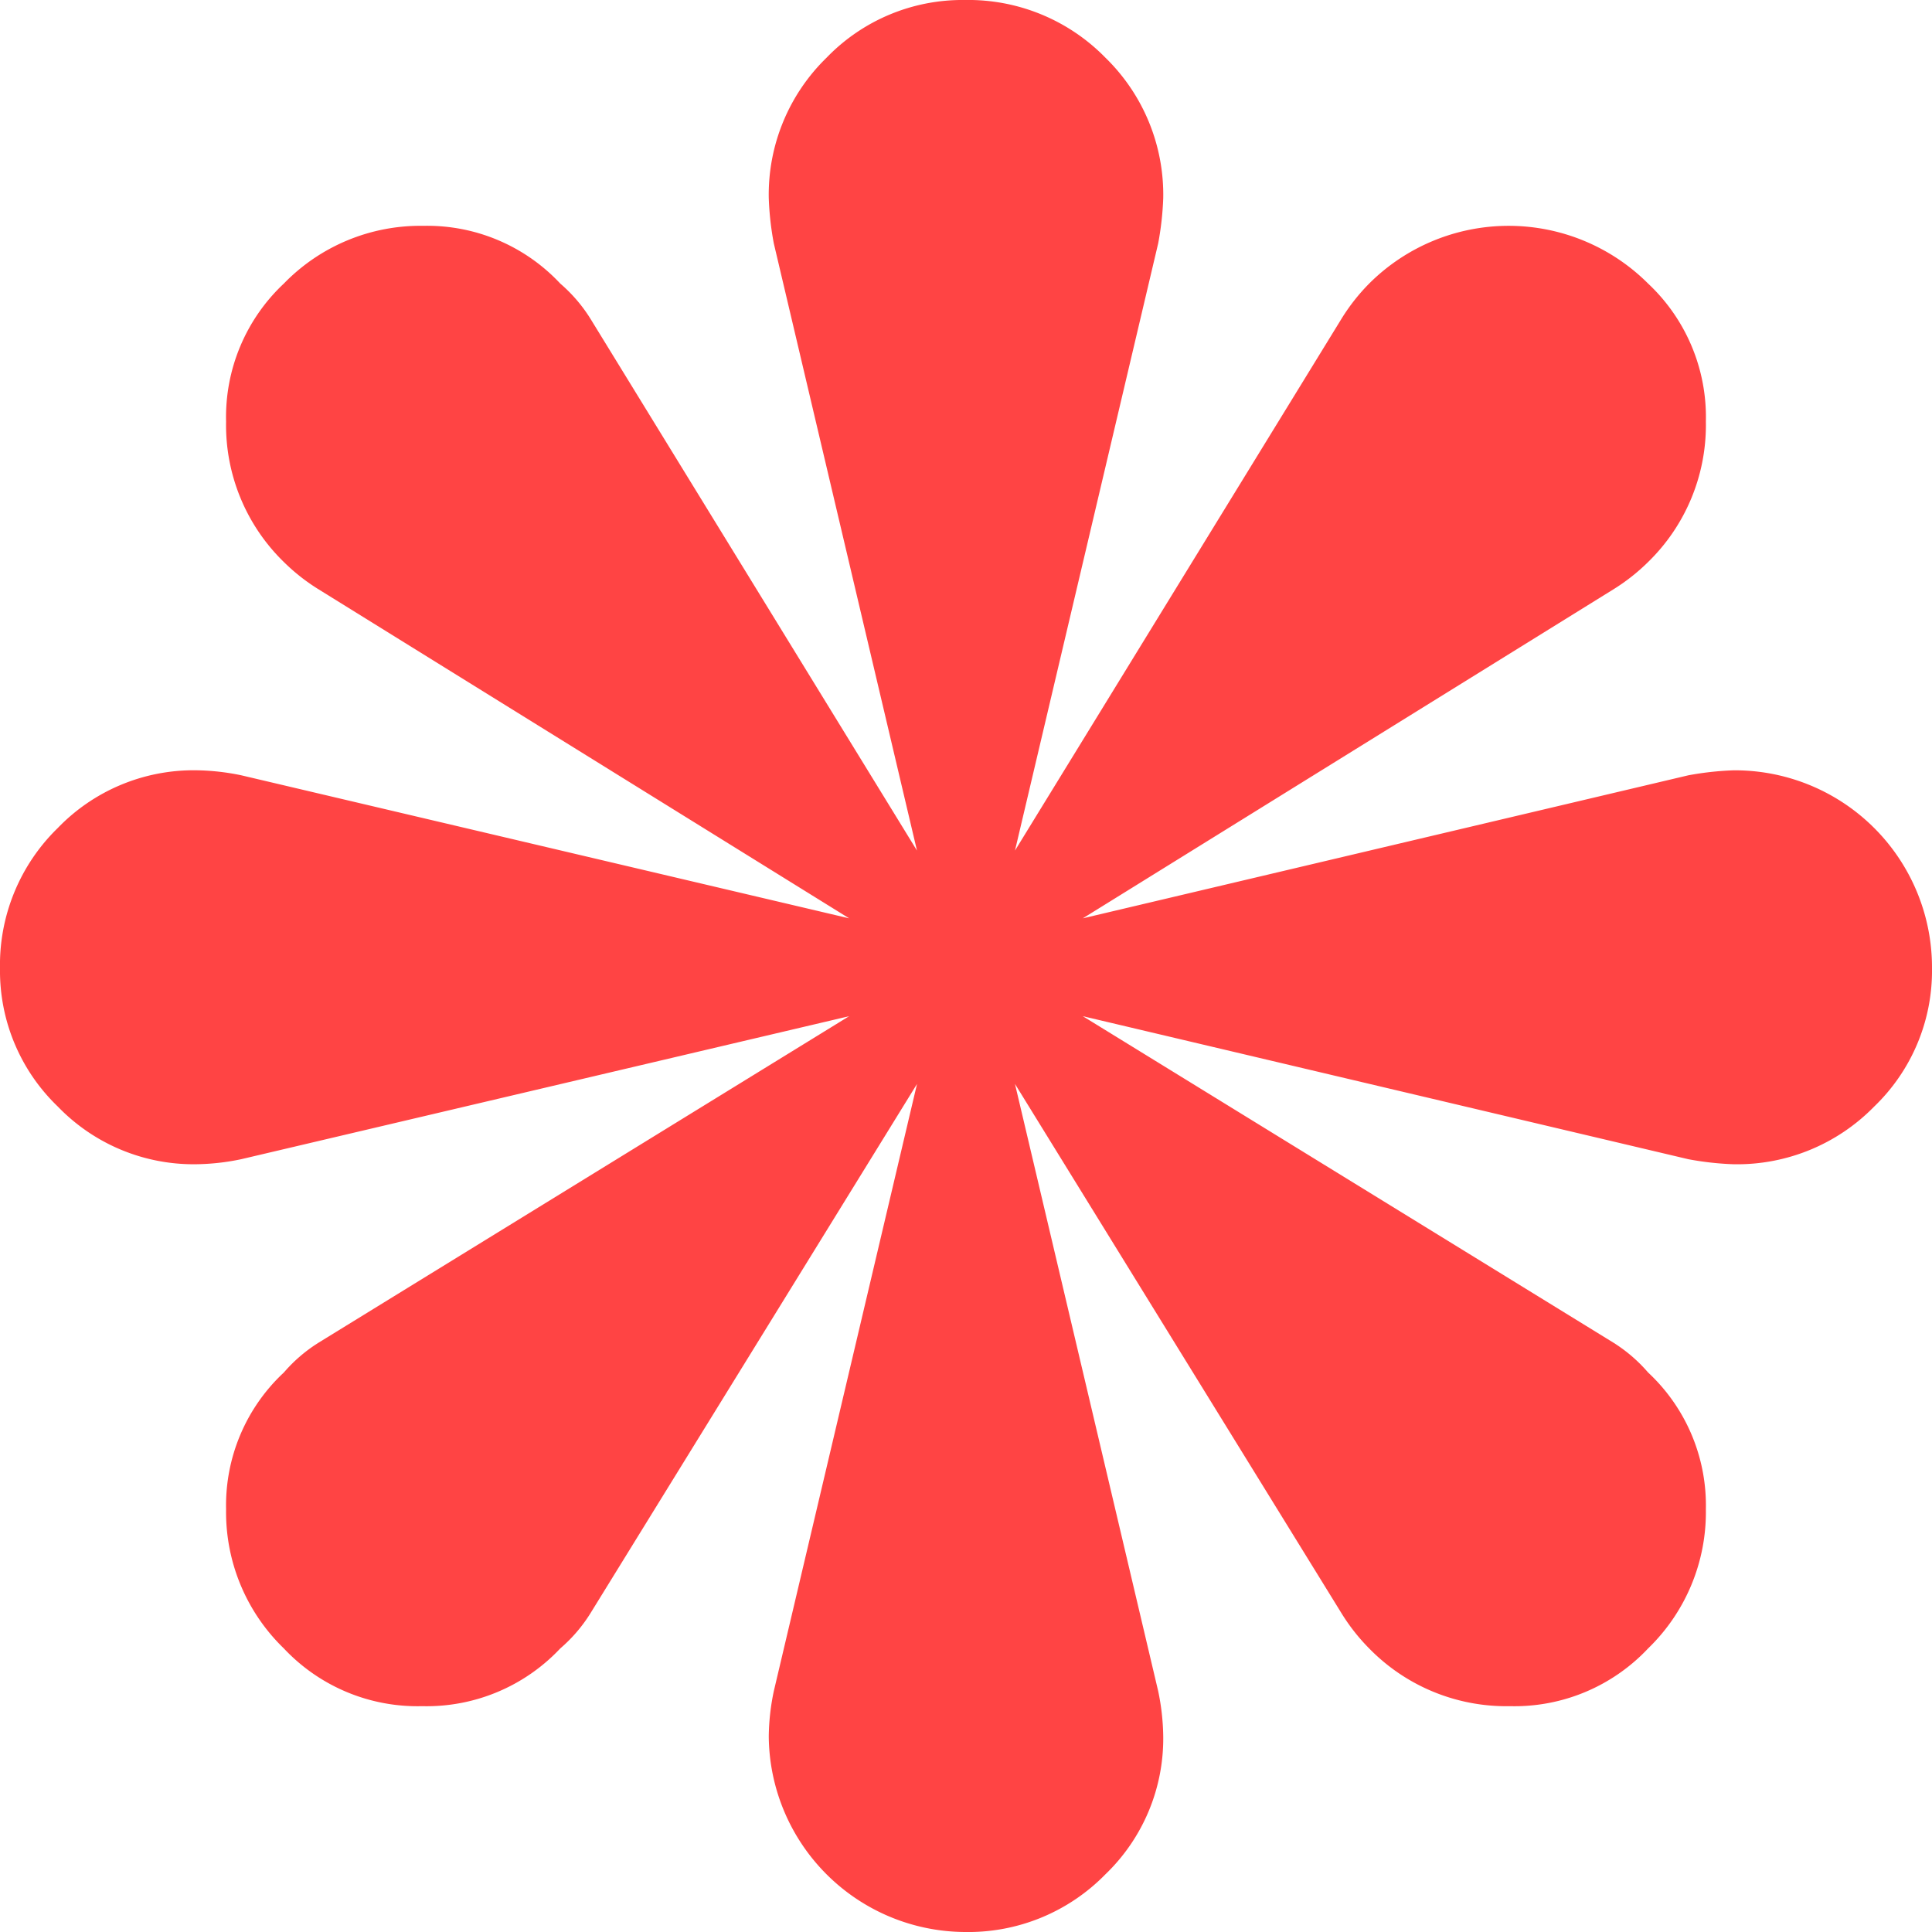 <svg xmlns="http://www.w3.org/2000/svg" viewBox="0 0 46 46"><path d="M18.424,5.795a7.12,7.12,0,0,1-.12-1.075A4.548,4.548,0,0,1,19.68,1.374,4.492,4.492,0,0,1,22.97,0a4.564,4.564,0,0,1,3.35,1.374,4.552,4.552,0,0,1,1.376,3.345,7.239,7.239,0,0,1-.12,1.075L24.166,20.252l7.776-12.665a4.683,4.683,0,0,1,.658-.836,4.698,4.698,0,0,1,6.64,0,4.357,4.357,0,0,1,1.376,3.286,4.55,4.55,0,0,1-1.376,3.345,4.687,4.687,0,0,1-.837.657L25.781,21.865l14.416-3.405a7.266,7.266,0,0,1,1.077-.119A4.694,4.694,0,0,1,46,23.06a4.481,4.481,0,0,1-1.376,3.286,4.561,4.561,0,0,1-3.35,1.374,7.118,7.118,0,0,1-1.077-.12L25.781,24.195l12.622,7.766a3.652,3.652,0,0,1,.837.717,4.323,4.323,0,0,1,1.376,3.256,4.514,4.514,0,0,1-1.376,3.315,4.365,4.365,0,0,1-3.29,1.374,4.56,4.56,0,0,1-3.35-1.374,4.651,4.651,0,0,1-.658-.836L24.166,25.808l3.41,14.457a5.571,5.571,0,0,1,.12,1.075,4.481,4.481,0,0,1-1.376,3.286A4.564,4.564,0,0,1,22.97,46a4.694,4.694,0,0,1-4.666-4.66,5.502,5.502,0,0,1,.12-1.075L21.834,25.808,14.057,38.413a3.632,3.632,0,0,1-.718.836,4.366,4.366,0,0,1-3.29,1.374,4.365,4.365,0,0,1-3.29-1.374,4.512,4.512,0,0,1-1.376-3.315A4.321,4.321,0,0,1,6.759,32.678a3.641,3.641,0,0,1,.838-.717l12.621-7.766L5.743,27.6a5.5,5.5,0,0,1-1.077.12,4.489,4.489,0,0,1-3.29-1.374A4.477,4.477,0,0,1,0,23.06a4.549,4.549,0,0,1,1.376-3.346,4.492,4.492,0,0,1,3.29-1.374,5.589,5.589,0,0,1,1.077.119L20.218,21.865,7.597,14.039a4.669,4.669,0,0,1-.838-.657,4.547,4.547,0,0,1-1.376-3.345A4.355,4.355,0,0,1,6.759,6.751a4.528,4.528,0,0,1,3.32-1.374,4.335,4.335,0,0,1,3.26,1.374,3.651,3.651,0,0,1,.718.836l7.776,12.665Z" style="fill:#f44;fill-rule:evenodd"/></svg>